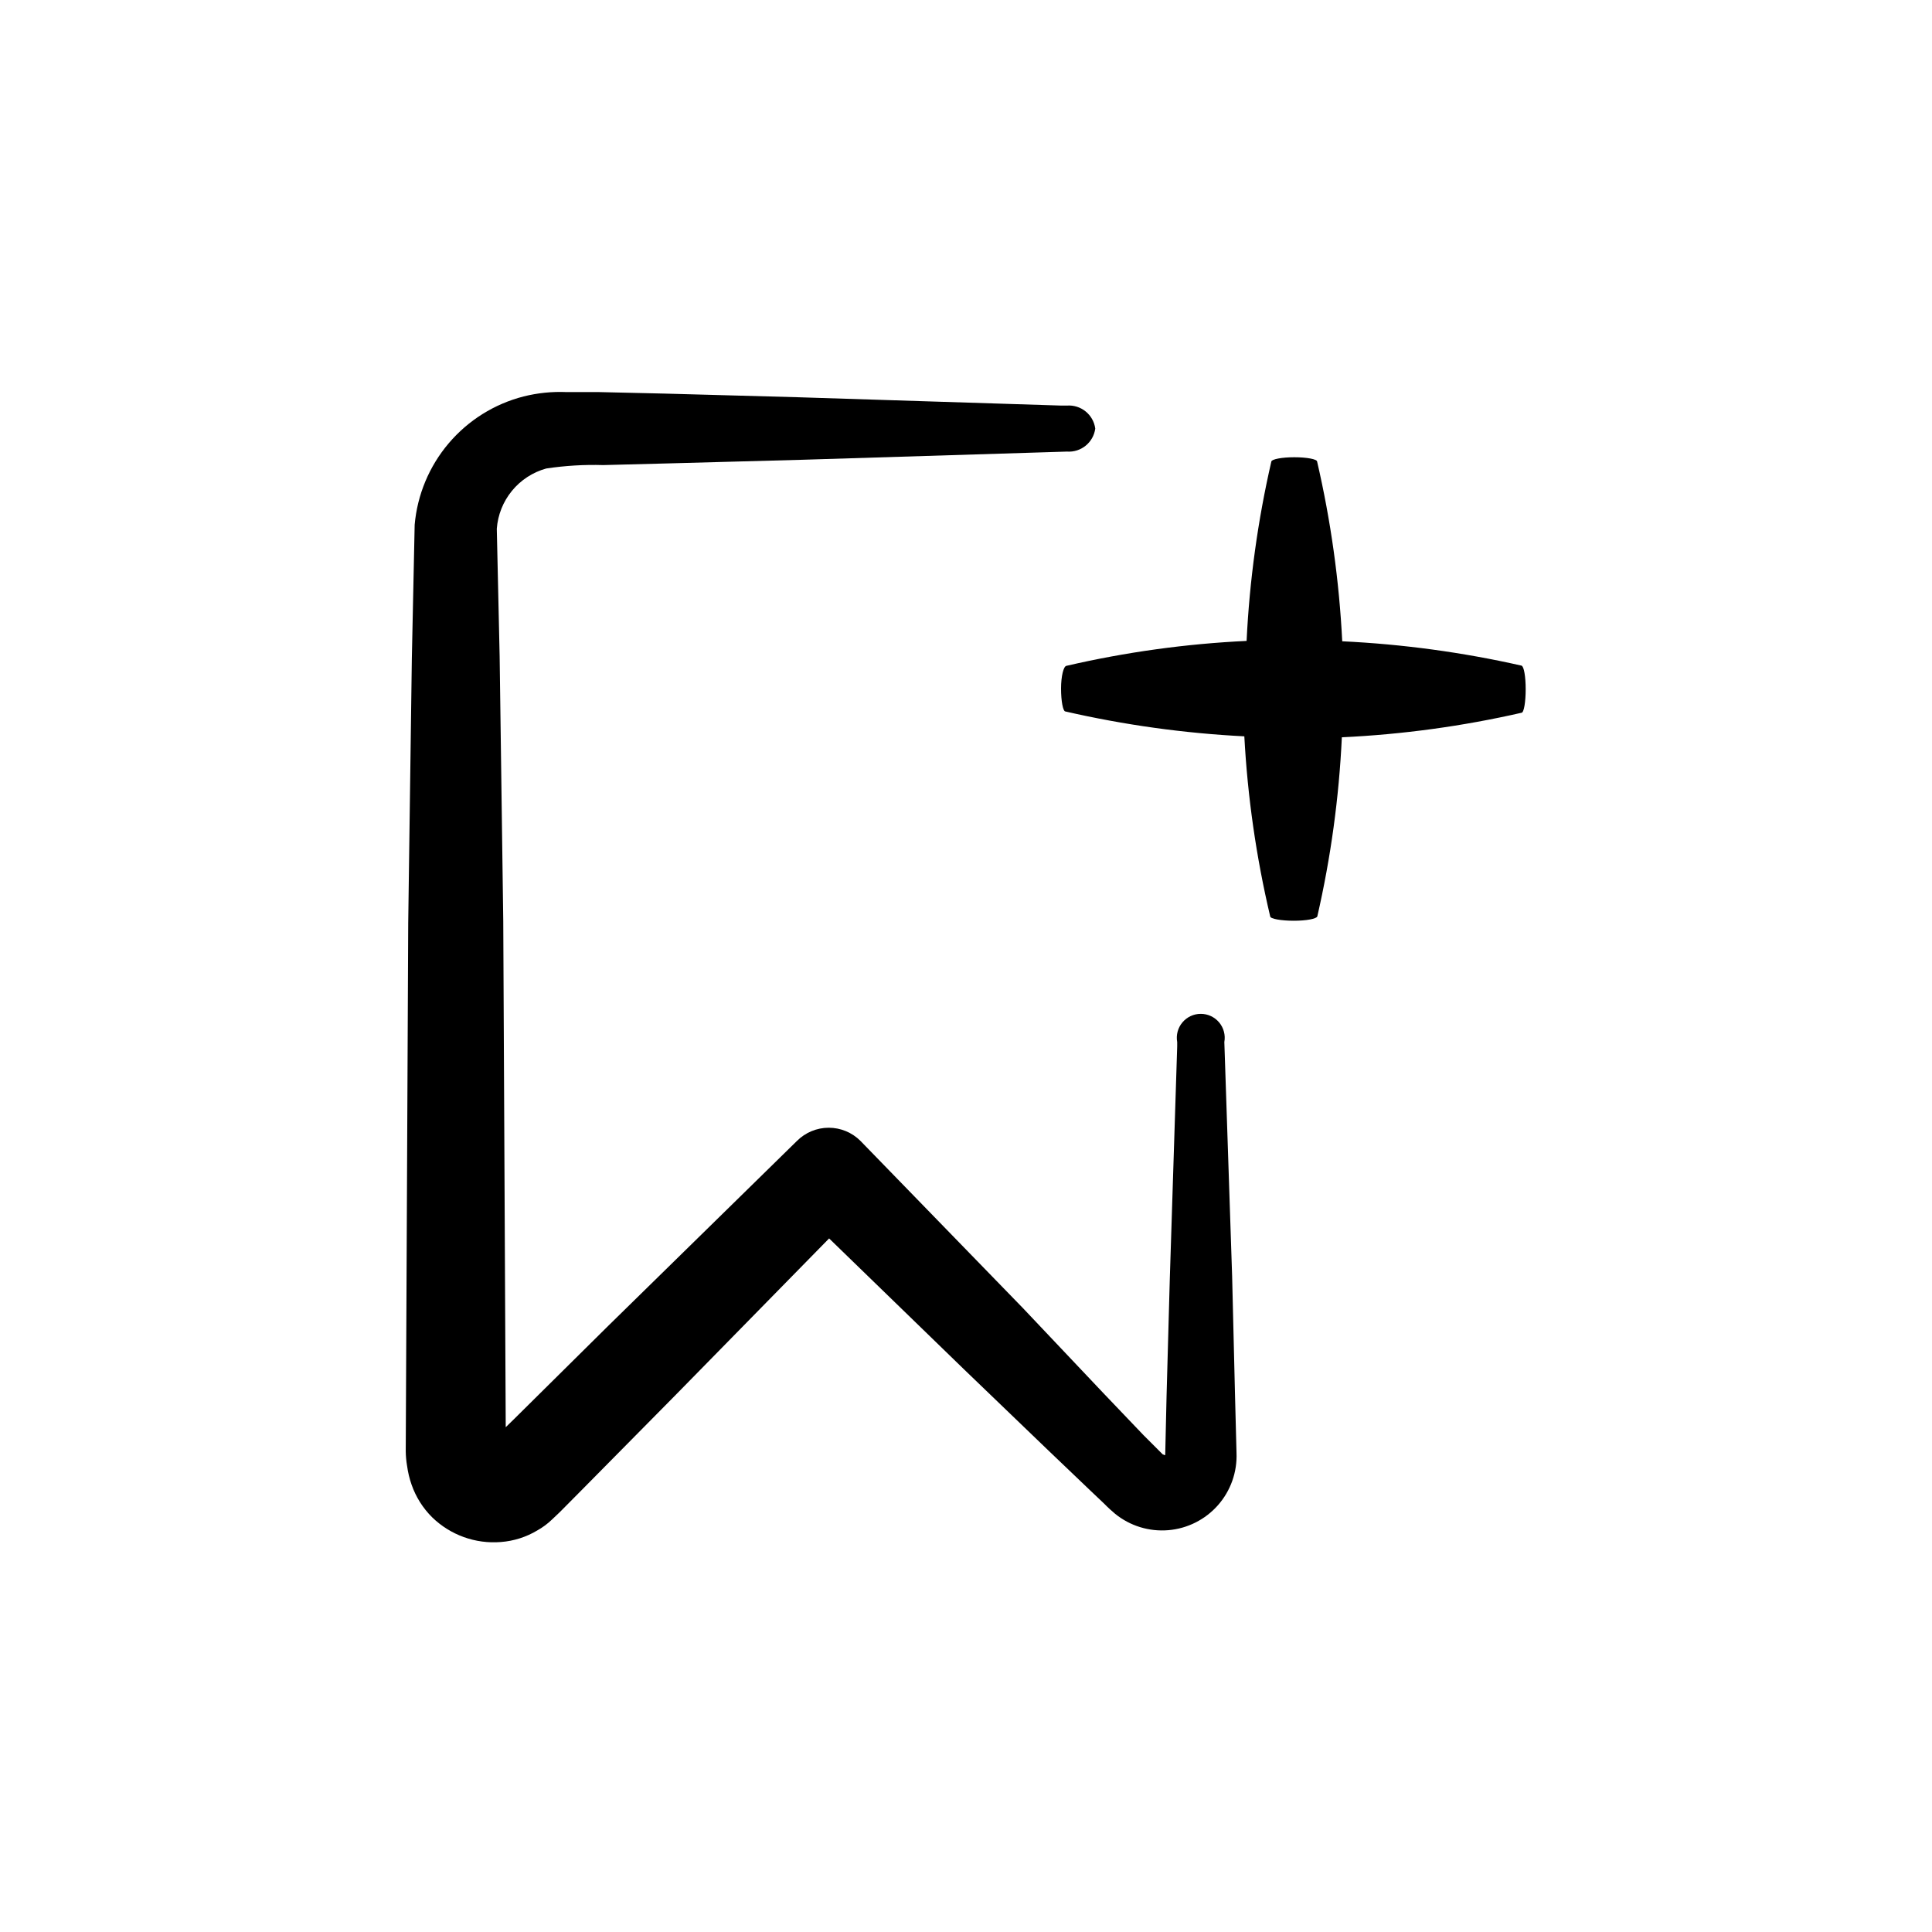 <?xml version="1.0" encoding="UTF-8"?>
<!-- Uploaded to: ICON Repo, www.svgrepo.com, Generator: ICON Repo Mixer Tools -->
<svg fill="#000000" width="800px" height="800px" version="1.1" viewBox="144 144 512 512" xmlns="http://www.w3.org/2000/svg">
 <g>
  <path d="m251.88 532.45c0.227 1.719 0.629 3.406 1.207 5.039 1.137 3.246 2.996 6.195 5.441 8.613 4.836 4.707 11.465 7.094 18.188 6.551 3.422-0.258 6.734-1.312 9.676-3.074 1.43-0.801 2.75-1.781 3.93-2.922l2.016-1.914 6.144-6.195 24.586-24.887 40.656-41.465 35.82 34.762 22.371 21.512 11.234 10.73 2.82 2.672c1.211 1.109 1.211 1.309 3.578 3.324 3.961 3.199 9 4.746 14.074 4.316 5.07-0.426 9.781-2.797 13.148-6.613 3.367-3.82 5.129-8.789 4.922-13.875l-0.402-15.516-0.758-31.289-2.066-62.066c0.336-1.852-0.168-3.758-1.375-5.199-1.207-1.441-2.988-2.277-4.871-2.277-1.879 0-3.664 0.836-4.871 2.277-1.207 1.441-1.711 3.348-1.375 5.199v1.16l-1.965 61.766-0.855 30.934-0.352 15.418c0 0.453-0.352 0-0.656 0-0.301 0 0 0 0 0l-5.039-5.039-10.68-11.184-21.312-22.523-43.078-44.336c-2.227-2.231-5.254-3.488-8.41-3.488s-6.184 1.258-8.414 3.488l-50.078 49.07-24.938 24.688-2.168 2.117-0.656-134.11-0.957-70.129-0.754-33.859c0.27-3.688 1.672-7.199 4.019-10.059 2.344-2.859 5.516-4.922 9.078-5.91 5-0.754 10.059-1.059 15.113-0.906l17.531-0.453 35.266-0.957 70.078-2.168h0.004c3.723 0.273 7.012-2.398 7.508-6.098-0.496-3.695-3.785-6.367-7.508-6.094h-1.562l-69.93-2.215-34.965-0.957-17.48-0.402h-8.715v-0.004c-3.816-0.16-7.633 0.23-11.336 1.16-7.738 1.98-14.676 6.316-19.844 12.41-5.172 6.09-8.324 13.637-9.023 21.594l-0.754 35.668-0.957 69.93-0.656 139.91v0.004c0.016 1.301 0.133 2.598 0.352 3.879z"/>
  <path d="m425.19 326.49c0 3.273 0.504 5.945 1.109 6.047 15.598 3.578 31.477 5.789 47.461 6.598 0.863 16.078 3.156 32.043 6.852 47.711 0 0.656 2.922 1.16 6.246 1.16s6.047-0.504 6.246-1.16c3.574-15.594 5.746-31.477 6.5-47.457 16.031-0.754 31.965-2.926 47.609-6.5 0.656 0 1.109-2.973 1.109-6.246 0-3.273-0.453-6.047-1.109-6.246-15.617-3.531-31.516-5.691-47.508-6.449-0.805-16.035-3.031-31.969-6.652-47.613 0-0.656-2.769-1.16-6.047-1.16-3.273 0-5.996 0.504-6.098 1.16h0.004c-3.59 15.613-5.781 31.512-6.551 47.512-16.066 0.762-32.035 2.969-47.711 6.598-0.805 0.051-1.461 2.773-1.461 6.047z"/>
 </g>
</svg>